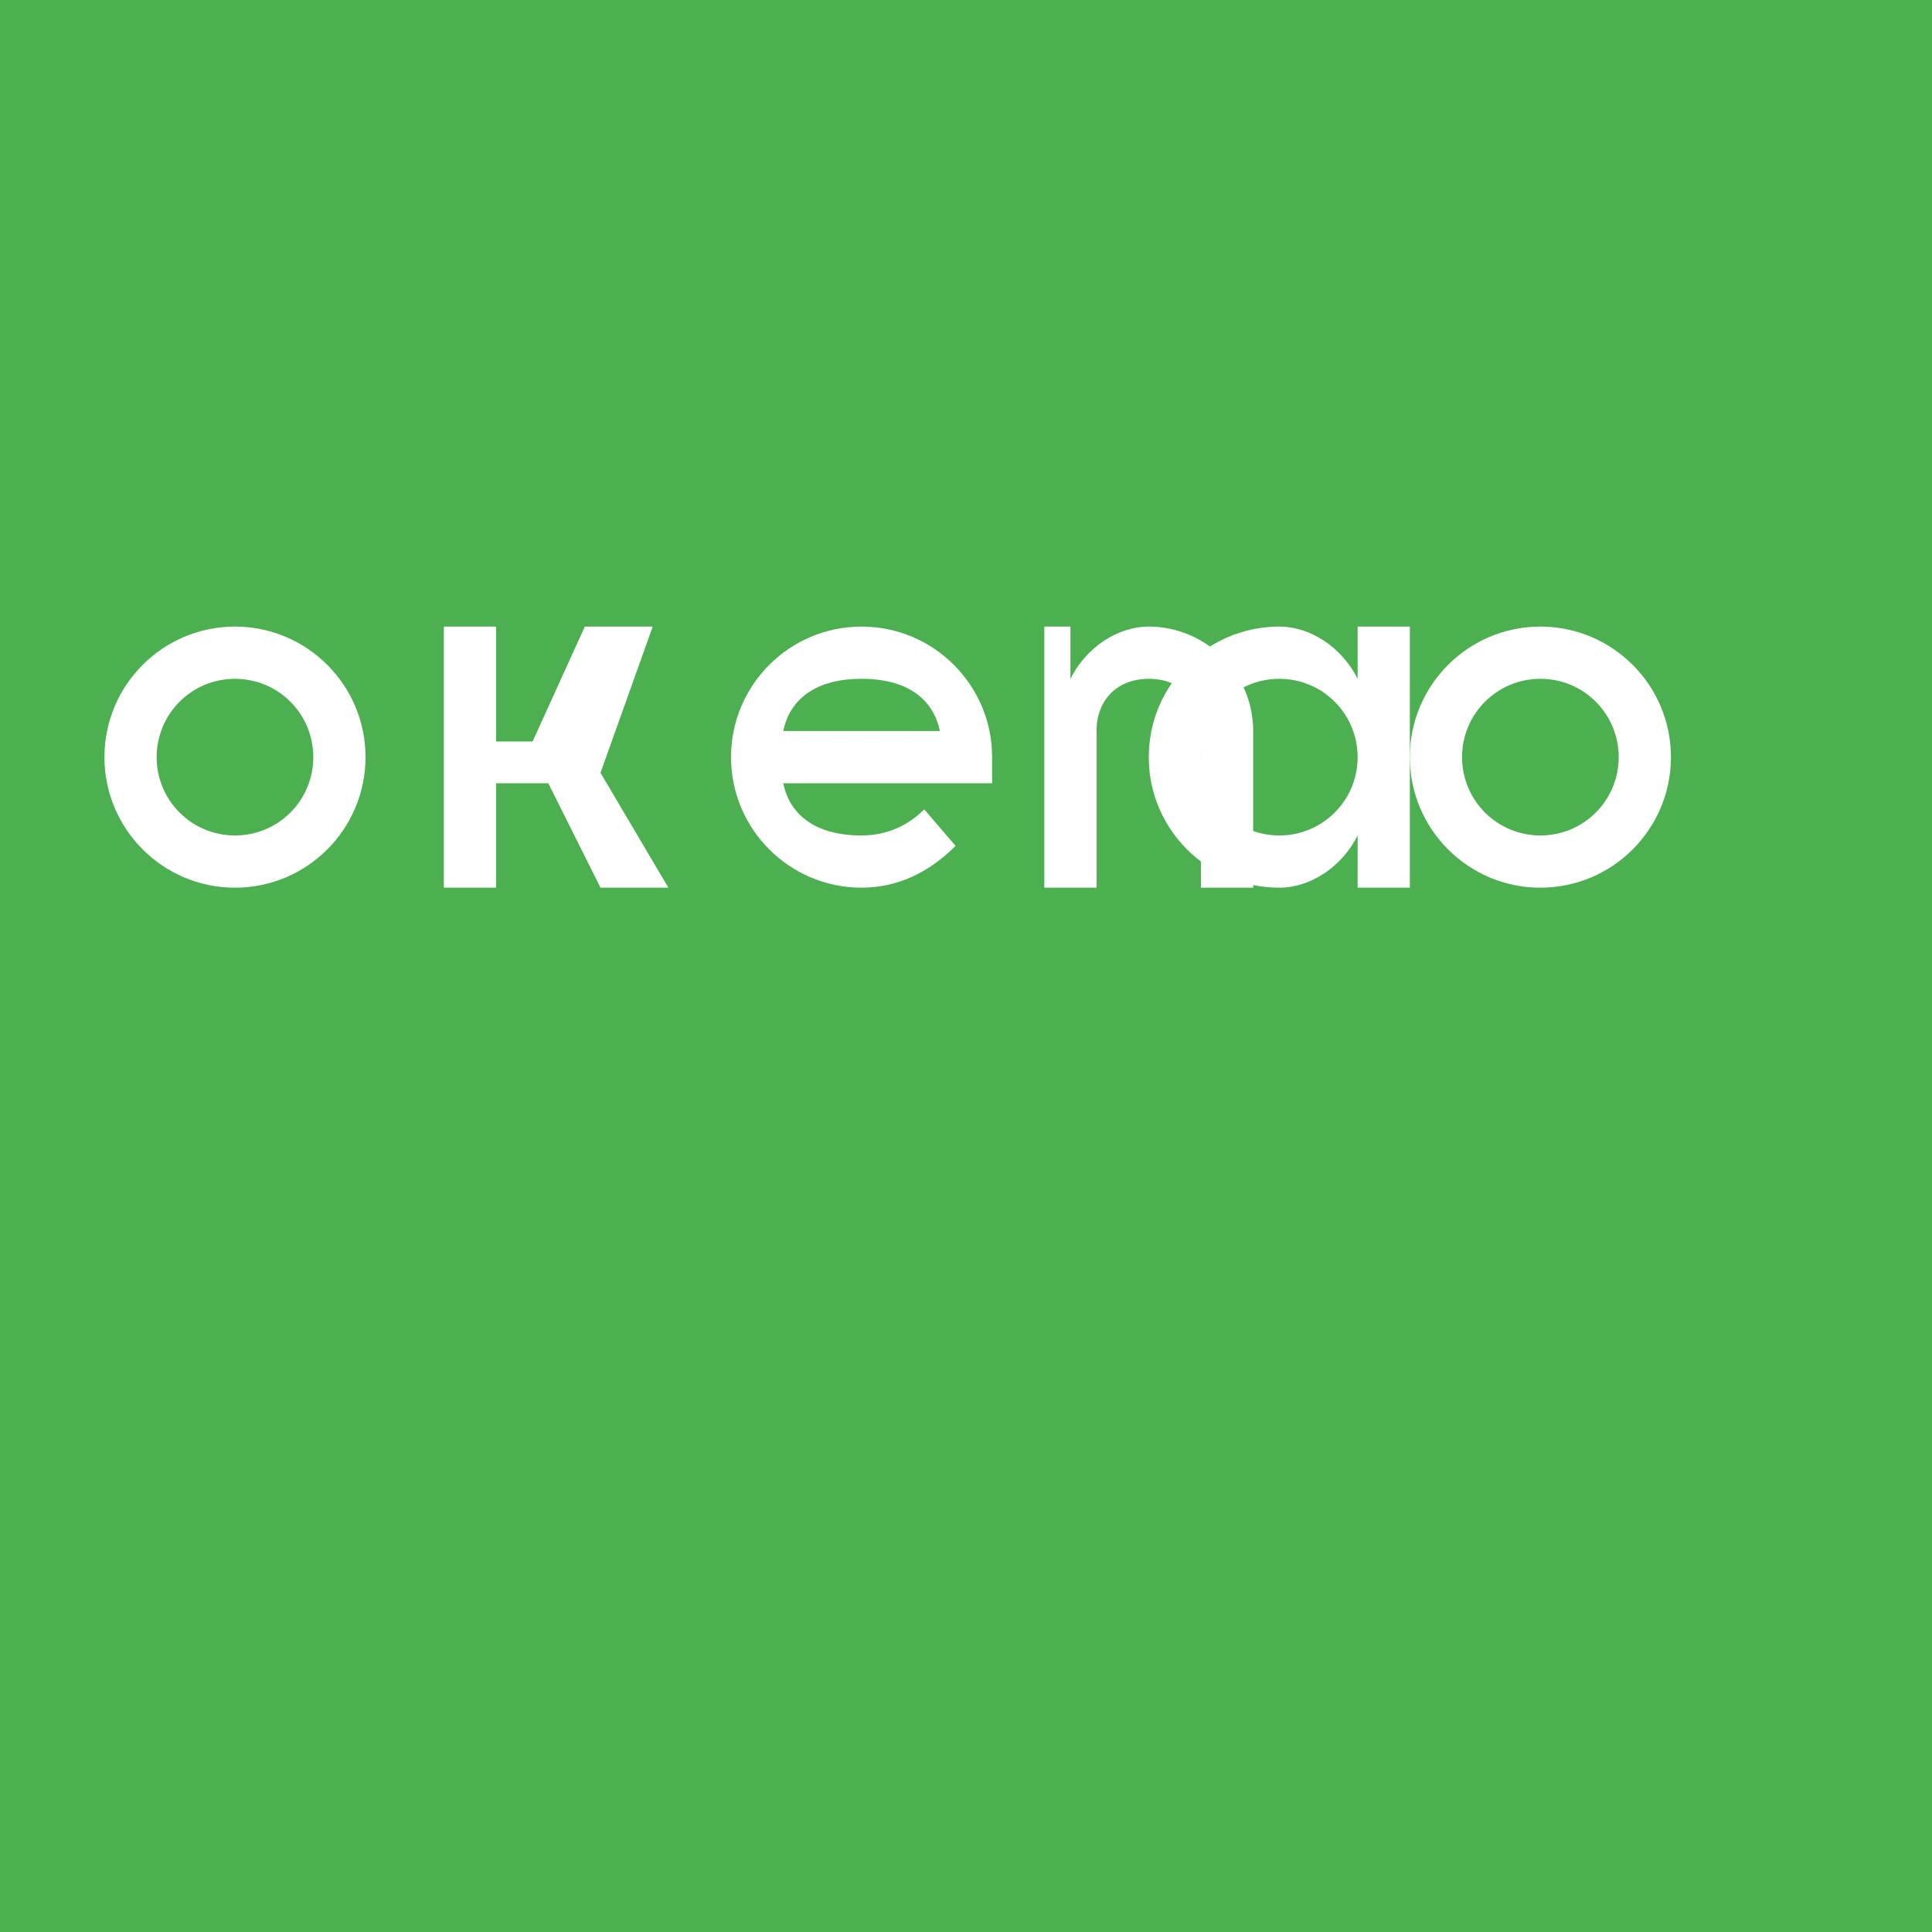 <?xml version="1.0" encoding="UTF-8"?>
<svg width="37px" height="37px" viewBox="0 0 37 37" version="1.1" xmlns="http://www.w3.org/2000/svg" xmlns:xlink="http://www.w3.org/1999/xlink">
    <title>Okendo</title>
    <desc>Created with Sketch.</desc>
    <g id="Page-1" stroke="none" stroke-width="1" fill="none" fill-rule="evenodd">
        <rect id="Rectangle" fill="#4CAF50" x="0" y="0" width="37" height="37"></rect>
        <g id="Okendo" transform="translate(2, 12)">
            <!-- o -->
            <path d="M2.5,0 C3.88,0 5,1.12 5,2.5 C5,3.88 3.88,5 2.5,5 C1.12,5 0,3.88 0,2.5 C0,1.12 1.12,0 2.5,0 Z M2.5,1 C1.67,1 1,1.67 1,2.5 C1,3.33 1.67,4 2.5,4 C3.33,4 4,3.33 4,2.5 C4,1.67 3.33,1 2.5,1 Z" fill="#FFFFFF"/>
            <!-- k -->
            <path d="M6.5,0 L6.5,5 L7.5,5 L7.5,3 L8.5,3 L9.5,5 L10.8,5 L9.5,2.8 L10.5,0 L9.2,0 L8.2,2.2 L7.5,2.2 L7.5,0 L6.5,0 Z" fill="#FFFFFF"/>
            <!-- e -->
            <path d="M12,2.5 C12,1.12 13.12,0 14.5,0 C15.88,0 17,1.12 17,2.5 L17,3 L13,3 C13.1,3.5 13.5,4 14.5,4 C15,4 15.4,3.8 15.7,3.5 L16.3,4.2 C15.8,4.7 15.2,5 14.5,5 C13.12,5 12,3.88 12,2.5 Z M16,2 C15.9,1.5 15.5,1 14.5,1 C13.5,1 13.1,1.5 13,2 L16,2 Z" fill="#FFFFFF"/>
            <!-- n -->
            <path d="M18.5,0 L18.5,1 C18.8,0.4 19.4,0 20,0 C21.1,0 22,0.9 22,2 L22,5 L21,5 L21,2 C21,1.4 20.6,1 20,1 C19.4,1 19,1.4 19,2 L19,5 L18,5 L18,0 L18.5,0 Z" fill="#FFFFFF"/>
            <!-- d -->
            <path d="M24,0 L24,1 C23.7,0.4 23.1,0 22.5,0 C21.12,0 20,1.12 20,2.5 C20,3.88 21.12,5 22.5,5 C23.1,5 23.7,4.6 24,4 L24,5 L25,5 L25,0 L24,0 Z M22.5,1 C23.33,1 24,1.67 24,2.5 C24,3.33 23.33,4 22.5,4 C21.67,4 21,3.33 21,2.5 C21,1.67 21.67,1 22.5,1 Z" fill="#FFFFFF"/>
            <!-- o -->
            <path d="M27.5,0 C28.88,0 30,1.12 30,2.5 C30,3.88 28.88,5 27.5,5 C26.12,5 25,3.88 25,2.5 C25,1.12 26.12,0 27.5,0 Z M27.5,1 C26.67,1 26,1.67 26,2.5 C26,3.33 26.67,4 27.5,4 C28.33,4 29,3.33 29,2.5 C29,1.67 28.33,1 27.5,1 Z" fill="#FFFFFF"/>
        </g>
    </g>
</svg> 